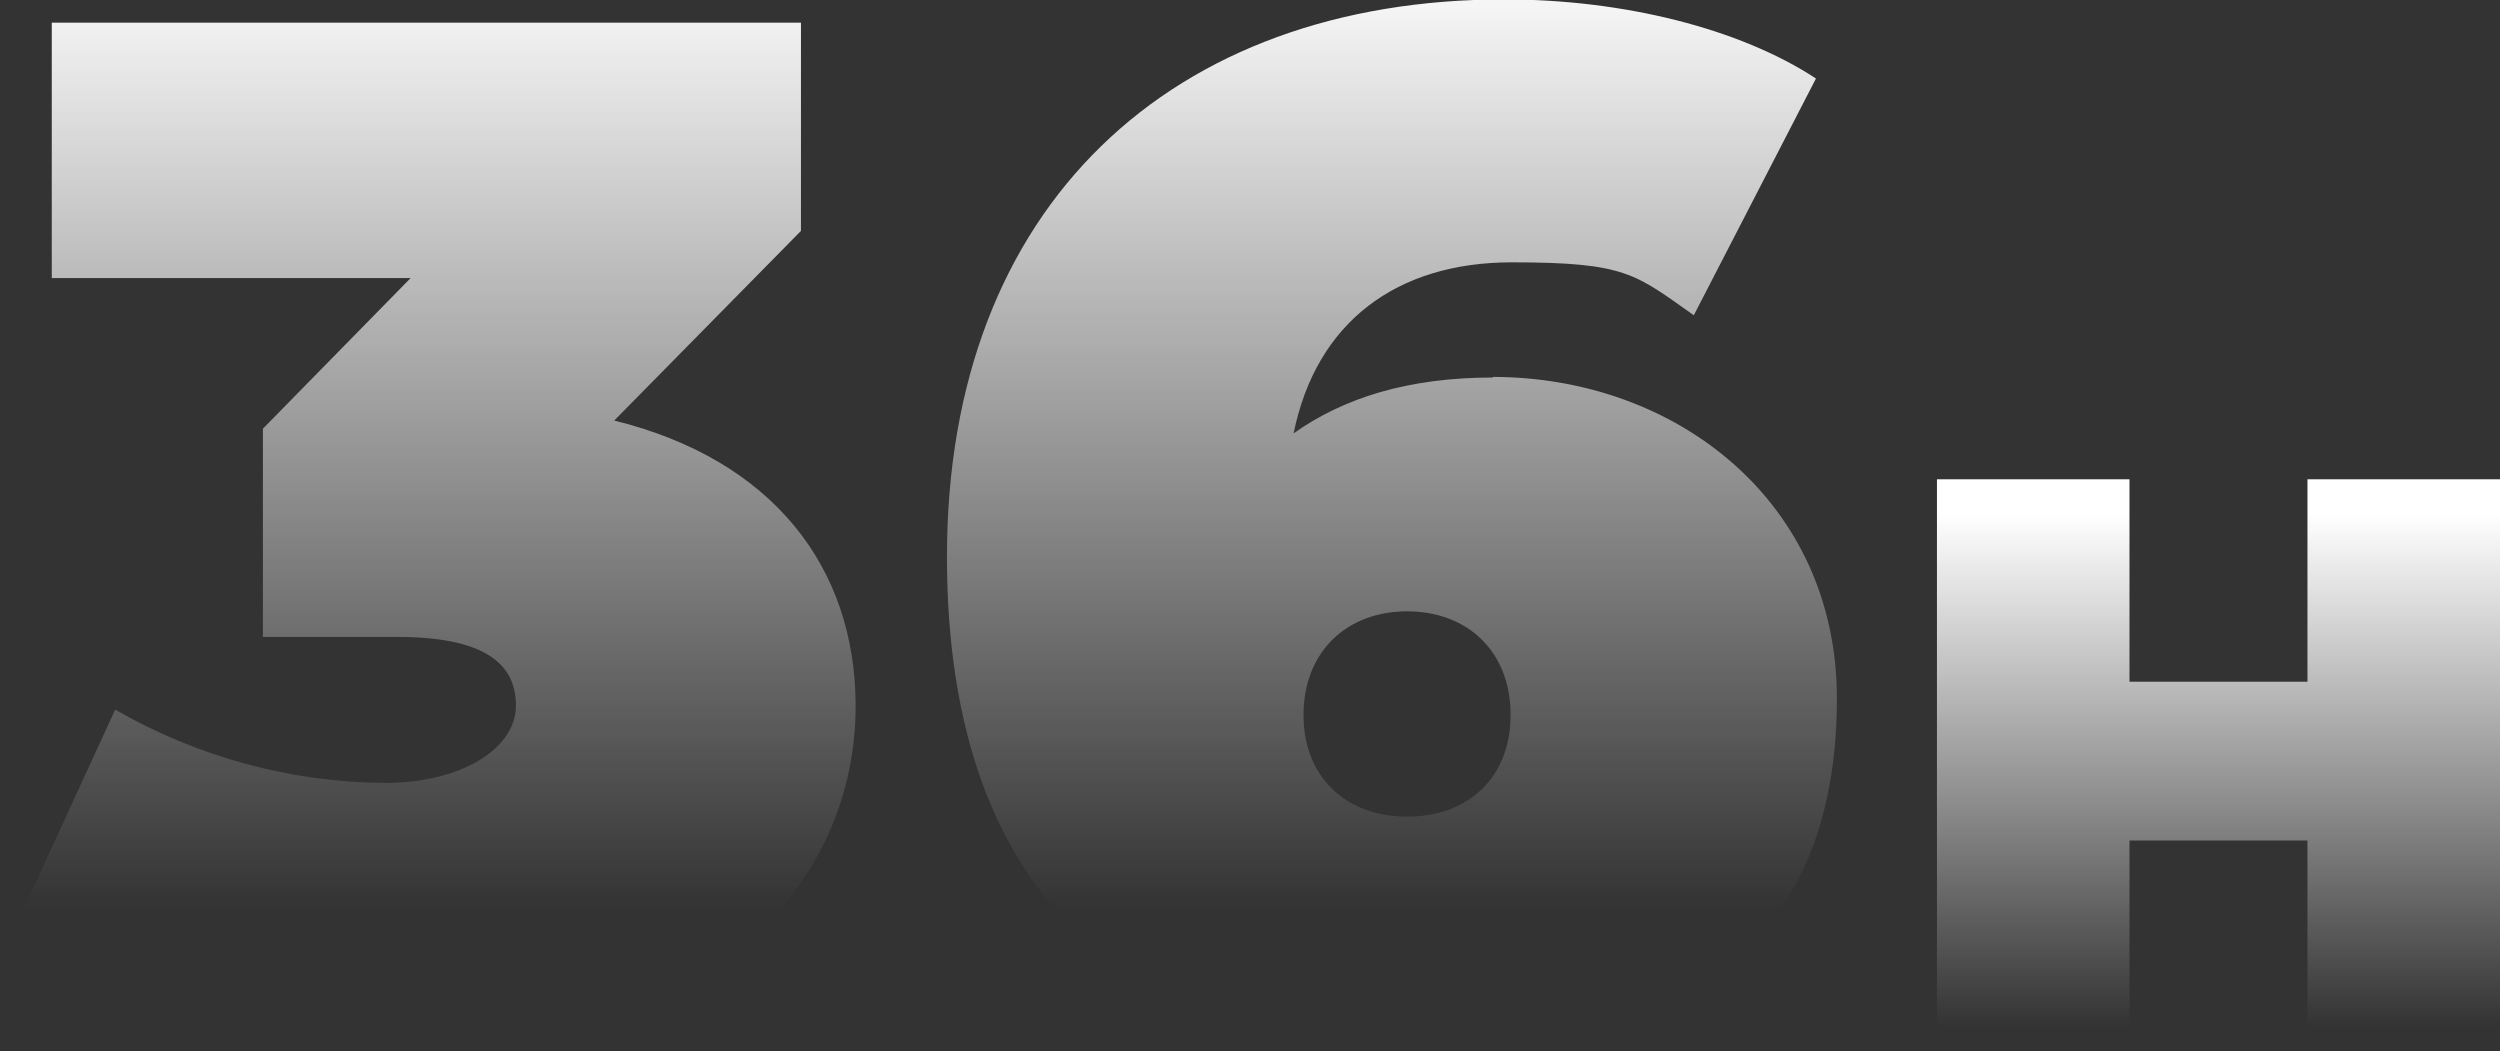 <?xml version="1.0" encoding="UTF-8"?>
<svg id="Layer_1" xmlns="http://www.w3.org/2000/svg" version="1.1" xmlns:xlink="http://www.w3.org/1999/xlink" viewBox="0 0 429.8 180.7">
  <rect x="0" y="0" width="429.8" height="180.7" fill="#333333" stroke="none"/>
  <!-- Generator: Adobe Illustrator 29.0.1, SVG Export Plug-In . SVG Version: 2.1.0 Build 192)  -->
  <defs>
    <style>
      .st0 {
        fill: url(#linear-gradient1);
      }

      .st1 {
        fill: url(#linear-gradient);
      }
    </style>
    <linearGradient id="linear-gradient" x1="-741.1" y1="628.4" x2="-741.1" y2="627.5" gradientTransform="translate(234328.2 113545.9) scale(316 -180.7)" gradientUnits="userSpaceOnUse">
      <stop offset="0" stop-color="#fff"/>
      <stop offset="1" stop-color="#fff" stop-opacity="0"/>
    </linearGradient>
    <linearGradient id="linear-gradient1" x1="-735.8" y1="626.3" x2="-735.8" y2="625.4" gradientTransform="translate(71671.8 61653.9) scale(96.9 -98.3)" gradientUnits="userSpaceOnUse">
      <stop offset="0" stop-color="#fff"/>
      <stop offset="1" stop-color="#fff" stop-opacity="0"/>
    </linearGradient>
  </defs>
  <path id="Path_10479" class="st1" d="M105.6,72.3l32.1-32.6V3.9H8.9v43.9h61.7l-25.4,25.9v35.8h23c14.8,0,20.5,4.4,20.5,11.8s-9.4,13.3-22.5,13.3c-16.3-.1-32.3-4.5-46.4-12.6L0,165.1c18.5,10.4,44.4,15.5,68.1,15.5,55.3,0,79-29.6,79-59.2,0-23.9-14.3-42.4-41.5-49.1ZM256.7,64.9c-14.6,0-25.7,3.5-34.3,9.6,3.9-19.2,17.8-29.4,37.5-29.4s21.2,2,31.3,9.1l21-40.7c-13.1-8.6-33.1-13.6-53.6-13.6-57,0-95.8,35.3-95.8,95.8s33.6,84.9,82.9,84.9,70.1-23.4,70.1-60.5c0-33.8-27.6-55.3-59.2-55.3h0ZM241.9,140.4c-10.4,0-17.8-6.7-17.8-17.5s7.4-17.8,17.8-17.8,17.8,6.9,17.8,17.8-7.4,17.5-17.8,17.5h0Z"/>
  <path id="Path_10480" class="st0" d="M396.7,82.4v34.8h-30.6v-34.8h-33.1v98.3h33.1v-36.2h30.6v36.2h33.1v-98.3h-33.1Z"/>
</svg>